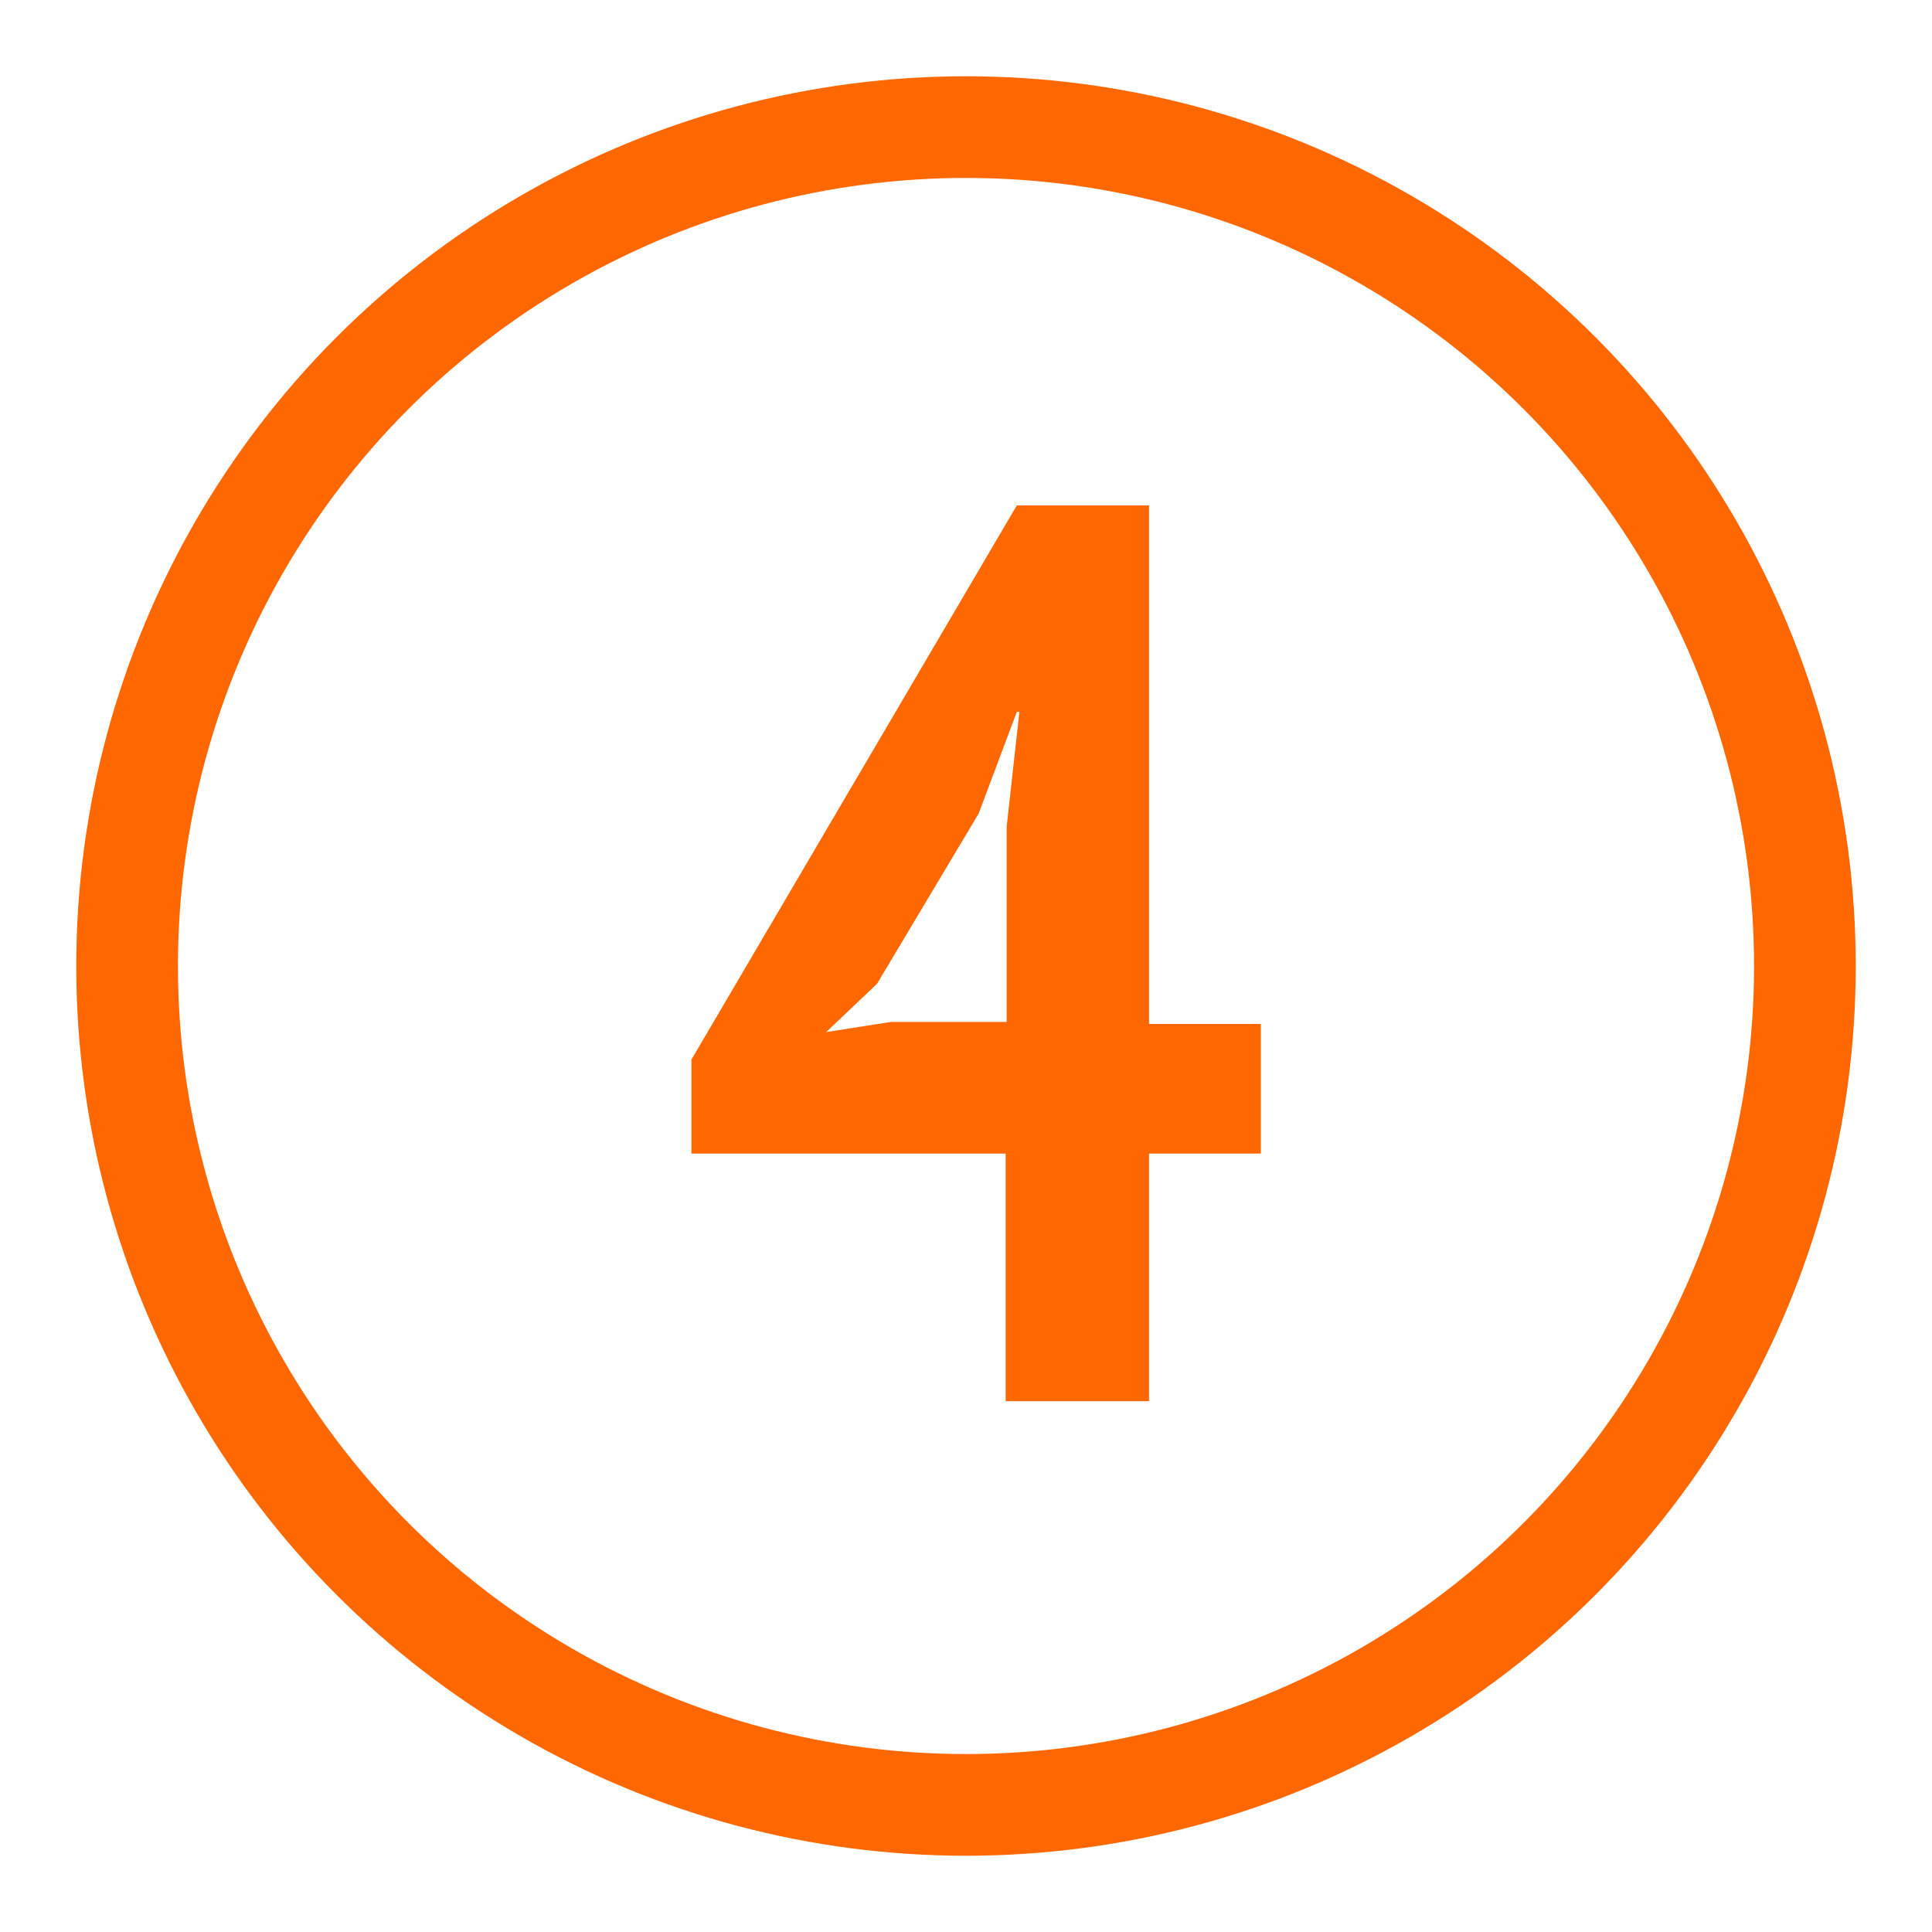 <svg id="レイヤー_1" data-name="レイヤー 1" xmlns="http://www.w3.org/2000/svg" viewBox="0 0 38 38"><defs><style>.cls-1{fill:none;stroke:#ff6700;stroke-miterlimit:10;stroke-width:2px;}.cls-2{fill:#ff6700;}</style></defs><circle class="cls-1" cx="19" cy="19" r="16.5"/><path class="cls-2" d="M24.8,22.69H22.6v4.87H19.78V22.69H13.6V20.84L20,9.94h2.6v10.2h2.2Zm-5-6.43L20.05,14H20l-.75,2-2,3.35-1,.95,1.27-.2h2.28Z"/></svg>
